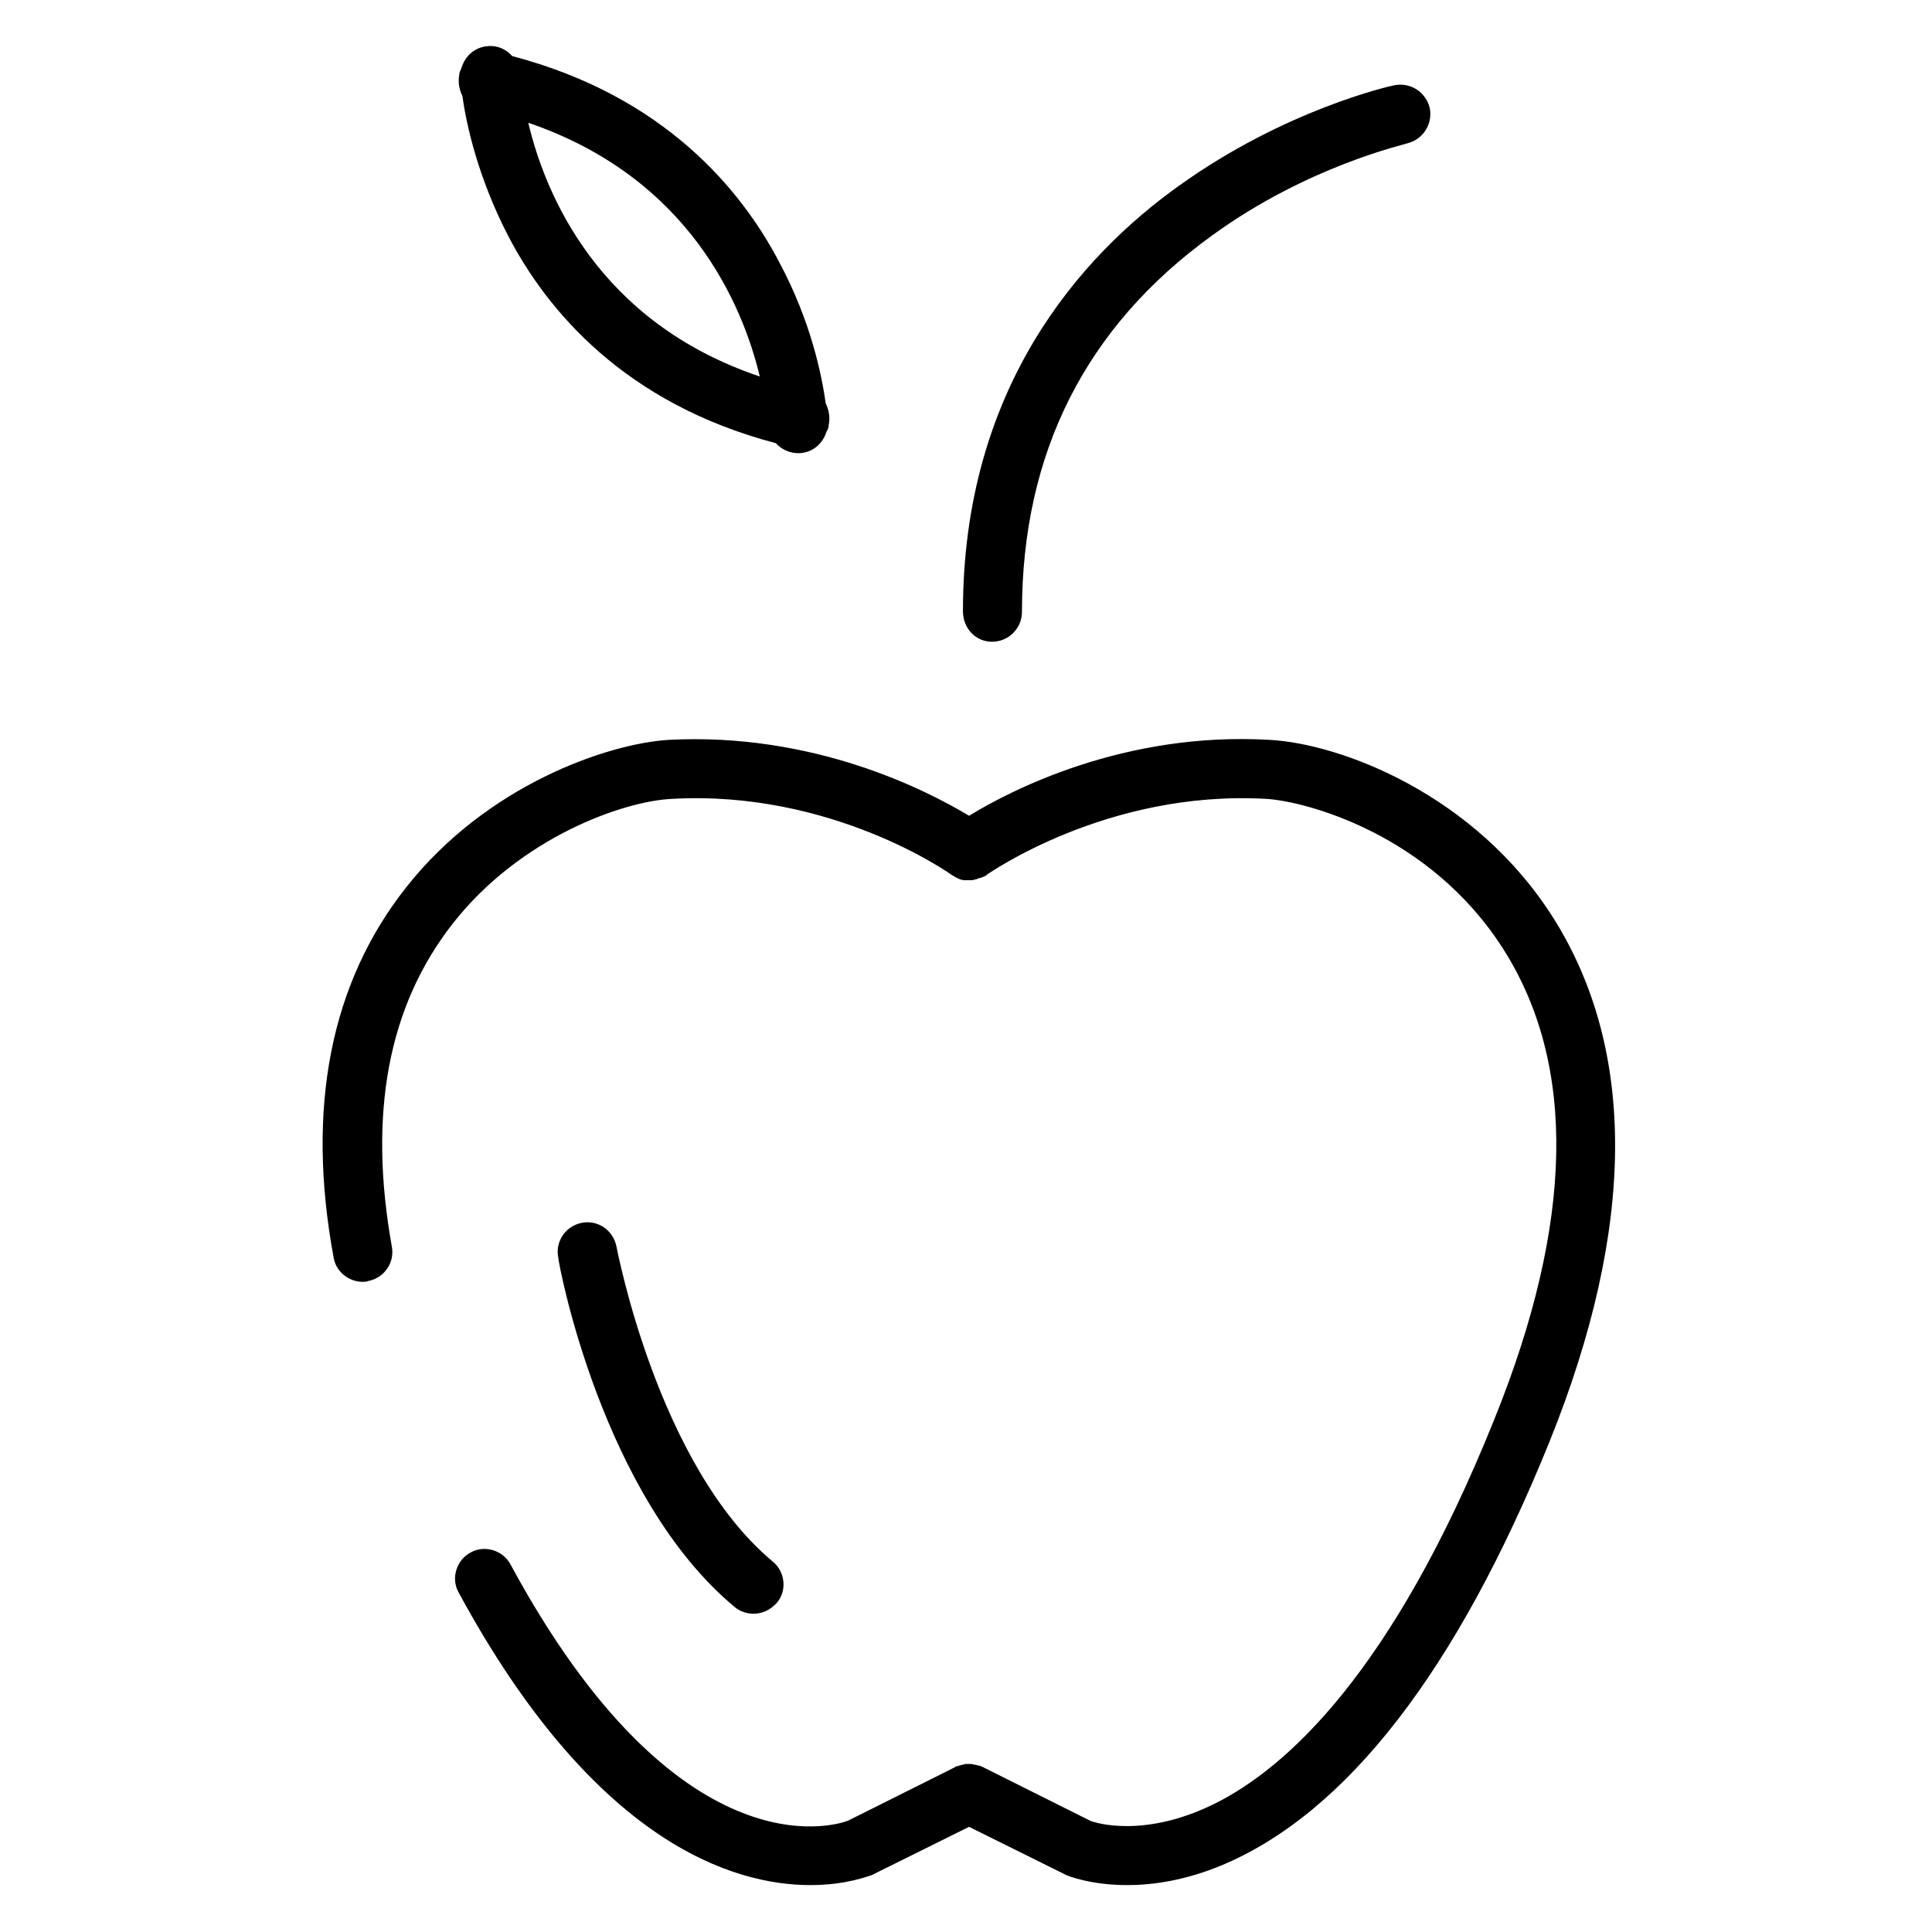 <?xml version="1.0" encoding="UTF-8"?>
<!-- Uploaded to: ICON Repo, www.svgrepo.com, Generator: ICON Repo Mixer Tools -->
<svg fill="#000000" width="800px" height="800px" version="1.1" viewBox="144 144 512 512" xmlns="http://www.w3.org/2000/svg">
 <g>
  <path d="m555.61 387.2c-20.723-32.707-56.273-46.113-75.164-47.129-38.598-2.234-68.664 13.406-79.633 20.113-11.172-6.703-41.035-22.145-79.633-20.113-16.25 1.016-48.145 11.984-69.477 39.004-20.113 25.395-26.613 58.508-19.301 98.121 0.609 3.859 4.062 6.5 7.719 6.5 0.406 0 1.016 0 1.422-0.203 4.266-0.812 7.109-4.875 6.297-9.141-6.297-35.145-1.016-63.789 16.25-85.73 17.879-22.754 45.098-32.301 57.898-32.91 42.457-2.438 73.945 19.91 74.148 20.113 0 0 0.203 0.203 0.406 0.203 0.203 0.203 0.406 0.203 0.609 0.406s0.609 0.203 0.812 0.406c0.203 0 0.406 0.203 0.406 0.203 0.406 0 0.609 0.203 1.016 0.203h0.406 1.016 0.609c0.406 0 0.609 0 1.016-0.203 0.203 0 0.406 0 0.609-0.203 0.203 0 0.609-0.203 0.812-0.203s0.406-0.203 0.609-0.203c0.203-0.203 0.609-0.203 0.812-0.406 0 0 0.203 0 0.203-0.203 0.406-0.203 31.895-22.551 74.148-20.113 10.156 0.609 43.27 9.141 62.773 39.816 19.504 30.676 18.691 72.523-2.438 124.73-27.02 67.242-55.258 92.434-74.148 101.78-18.488 9.141-31.488 5.078-32.91 4.469l-28.441-14.219c-0.203 0-0.406-0.203-0.406-0.203-0.203 0-0.406-0.203-0.812-0.203-0.203 0-0.406-0.203-0.812-0.203-0.203 0-0.406 0-0.812-0.203h-0.812-0.812c-0.203 0-0.406 0-0.812 0.203-0.203 0-0.406 0-0.812 0.203-0.203 0-0.609 0.203-0.812 0.203s-0.406 0-0.406 0.203l-28.441 14.219c-3.656 1.422-45.098 14.016-89.387-67.852-2.031-3.859-6.906-5.281-10.562-3.25-3.859 2.031-5.281 6.906-3.25 10.562 35.957 66.43 72.727 77.602 93.246 77.602 9.547 0 15.438-2.438 16.25-2.641 0.203 0 0.406-0.203 0.406-0.203l25.395-12.594 25.395 12.594c0.203 0 0.203 0.203 0.406 0.203 0.406 0.203 6.5 2.641 16.047 2.641 6.906 0 15.438-1.219 25.191-5.281 32.91-13.812 62.164-51.398 86.746-112.14 22.957-56.879 23.16-103.81 1.016-138.95z"/>
  <path d="m406.91 314.07c4.266 0 7.922-3.453 7.922-7.922 0-42.051 16.863-75.57 50.383-99.746 25.395-18.488 51.398-24.176 51.602-24.379 4.266-1.016 6.906-5.078 6.094-9.344-1.016-4.266-5.078-6.906-9.344-6.094-1.219 0.203-29.051 6.5-57.086 26.613-26.207 18.691-57.289 53.633-57.289 112.75 0 4.672 3.453 8.125 7.719 8.125z"/>
  <path d="m278.72 206.6c10.156 19.504 30.676 44.285 70.898 54.852 1.422 1.625 3.656 2.641 5.891 2.641h0.406c3.453-0.203 6.094-2.438 7.109-5.688 0.406-0.609 0.609-1.219 0.609-1.828 0.406-2.031 0-4.062-0.812-5.688-1.016-7.312-3.859-21.535-12.188-37.176-10.156-19.504-30.676-44.285-70.898-54.852-1.422-1.629-3.656-2.848-6.297-2.644-3.453 0.203-6.094 2.438-7.109 5.688-0.203 0.609-0.609 1.219-0.609 1.828-0.406 2.031 0 4.062 0.812 5.688 1.016 7.316 4.062 21.535 12.188 37.18zm66.633 37.176c-42.863-14.426-56.883-48.352-61.352-67.242 42.863 14.625 56.883 48.551 61.352 67.242z"/>
  <path d="m338.65 569.83c1.422 1.219 3.25 1.828 5.078 1.828 2.234 0 4.469-1.016 6.094-2.844 2.844-3.25 2.234-8.328-1.016-10.969-30.473-25.395-41.238-82.684-41.441-83.496-0.812-4.266-4.875-7.109-9.141-6.297s-7.109 4.875-6.297 9.141c0.199 2.438 11.781 63.586 46.723 92.637z"/>
 </g>
</svg>